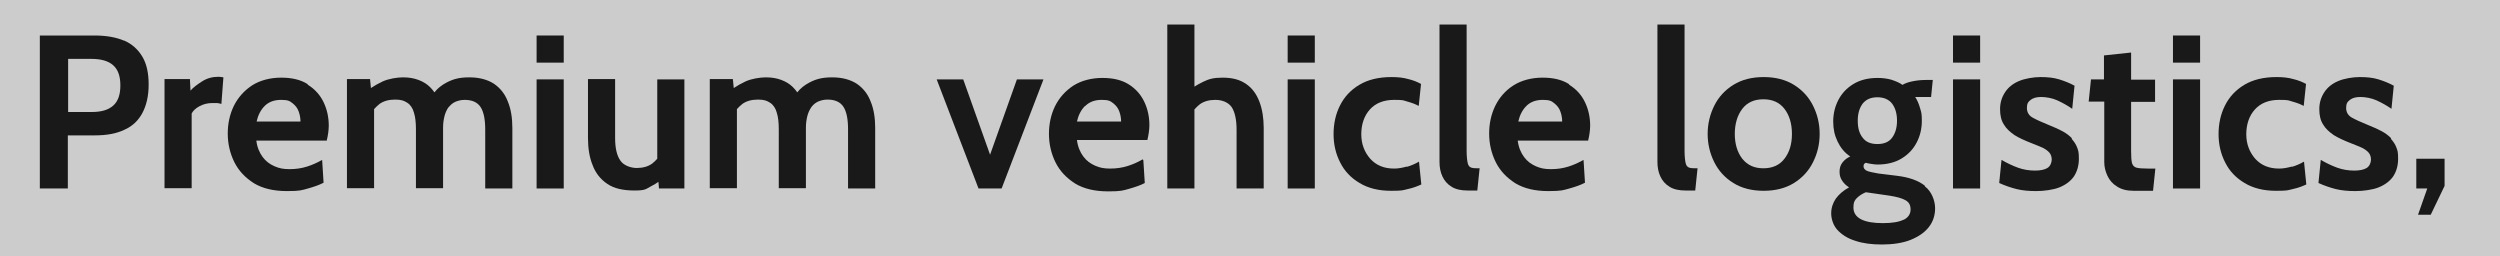 <?xml version="1.0" encoding="UTF-8"?>
<svg id="Layer_1" data-name="Layer 1" xmlns="http://www.w3.org/2000/svg" version="1.1" viewBox="0 0 866.1 88.8">
  <rect x="0" y="0" width="866.1" height="88.8" fill="#808080" stroke="none"/>
  <rect width="866.1" height="88.8" fill="#fff" opacity=".6" stroke-width="0"/>
  <path d="M43,14.1c-2.8-1.2-6.2-1.8-10.3-1.8H13.8v53h9.7v-18.4h9.4c4,0,7.4-.6,10.1-1.9,2.8-1.2,4.9-3.2,6.3-5.8,1.4-2.6,2.2-5.9,2.2-9.9s-.7-7.2-2.2-9.7c-1.5-2.5-3.6-4.4-6.4-5.6ZM39.2,36.6c-1.7,1.5-4.1,2.2-7.4,2.2h-8.2v-18.4h8c3.4,0,5.9.7,7.6,2.2,1.7,1.5,2.5,3.8,2.5,7s-.8,5.5-2.5,7Z" fill="#191919" stroke-width="0"/>
  <path d="M66.3,39.5c.5-1.1,1.5-2,2.8-2.7,1.3-.7,2.8-1.1,4.4-1.1s1.1,0,1.6,0c.5,0,1.1.2,1.6.3l.7-9.2c-.5-.1-1.1-.2-1.7-.2-2.1,0-4,.5-5.7,1.6-1.7,1.1-3.1,2.1-4,3.2l-.2-4h-8.8v37.8h9.4v-25.8Z" fill="#191919" stroke-width="0"/>
  <path d="M106.5,29.1c-2.4-1.5-5.4-2.2-9.1-2.2s-7.3.9-10.1,2.7c-2.7,1.8-4.8,4.1-6.3,7.1-1.4,2.9-2.1,6.1-2.1,9.6s.8,6.9,2.3,9.9c1.5,3,3.8,5.4,6.8,7.3,3,1.8,6.8,2.7,11.4,2.7s5.1-.3,7.3-.9c2.1-.6,3.9-1.2,5.4-2l-.5-7.9c-1.6.9-3.3,1.7-5.2,2.3-1.9.6-3.9.9-6.1.9s-3.6-.3-5.2-1-3-1.7-4.1-3.2c-1.1-1.5-1.9-3.3-2.2-5.7h24.4c.2-.9.4-1.8.5-2.6.1-.8.2-1.7.2-2.5,0-3-.6-5.7-1.8-8.2-1.2-2.5-3-4.5-5.4-6ZM88.9,42.1c.5-2.2,1.4-4,2.8-5.4,1.4-1.4,3.3-2.1,5.7-2.1s3,.4,4,1.2c1,.8,1.7,1.7,2.1,2.9.4,1.1.6,2.3.6,3.4h-15.3Z" fill="#191919" stroke-width="0"/>
  <path d="M155.4,37.2c.6-.8,1.4-1.5,2.3-1.9.9-.4,2-.7,3.3-.7,2.5,0,4.4.8,5.5,2.5s1.6,4.3,1.6,7.8v20.4h9.4v-21c0-3.5-.5-6.6-1.6-9.2-1-2.6-2.6-4.6-4.8-6.1-2.2-1.4-5-2.2-8.5-2.2s-5.6.6-7.9,1.8c-1.7.9-3.1,2-4.2,3.4-.4-.6-.9-1.2-1.5-1.8-1.1-1.1-2.4-1.9-4-2.5-1.6-.6-3.3-.9-5.4-.9s-5,.5-7,1.4c-1.5.7-2.9,1.5-4.1,2.3l-.3-3.1h-8v37.8h9.4v-27.4c.6-.7,1.3-1.3,1.9-1.8,1.4-1,3.2-1.5,5.4-1.5s3.1.4,4.2,1.1c1.1.7,1.9,1.9,2.3,3.4.5,1.5.7,3.5.7,5.8v20.4h9.4v-21c0-1.5.2-2.8.5-4,.3-1.2.8-2.2,1.4-3.1Z" fill="#191919" stroke-width="0"/>
  <rect x="185.9" y="27.5" width="9.4" height="37.8" fill="#191919" stroke-width="0"/>
  <rect x="185.9" y="12.3" width="9.4" height="9.4" fill="#191919" stroke-width="0"/>
  <path d="M237.1,65.3V27.5h-9.4v27.5c-.6.7-1.2,1.2-1.8,1.7-1.4,1-3.2,1.5-5.3,1.5s-4.6-.9-5.7-2.6c-1.2-1.7-1.8-4.3-1.8-7.8v-20.4h-9.4v20.4c0,3.6.5,6.7,1.6,9.4,1,2.7,2.7,4.9,5.1,6.5,2.3,1.6,5.5,2.3,9.4,2.3s3.9-.5,5.8-1.5c1-.5,1.8-1,2.5-1.5l.2,2.3h8.8Z" fill="#191919" stroke-width="0"/>
  <path d="M293.8,65.3h9.4v-21c0-3.5-.5-6.6-1.6-9.2-1-2.6-2.6-4.6-4.8-6.1-2.2-1.4-5-2.2-8.5-2.2s-5.6.6-7.9,1.8c-1.7.9-3.1,2-4.2,3.4-.4-.6-.9-1.2-1.5-1.8-1.1-1.1-2.4-1.9-4-2.5-1.6-.6-3.3-.9-5.4-.9s-5,.5-7,1.4c-1.5.7-2.9,1.5-4.1,2.3l-.3-3.1h-8v37.8h9.4v-27.4c.6-.7,1.3-1.3,1.9-1.8,1.4-1,3.2-1.5,5.4-1.5s3.1.4,4.2,1.1c1.1.7,1.9,1.9,2.3,3.4.5,1.5.7,3.5.7,5.8v20.4h9.4v-21c0-1.5.2-2.8.5-4,.3-1.2.8-2.2,1.4-3.1.6-.8,1.4-1.5,2.3-1.9.9-.4,2-.7,3.3-.7,2.5,0,4.4.8,5.5,2.5s1.6,4.3,1.6,7.8v20.4Z" fill="#191919" stroke-width="0"/>
  <polygon points="347 65.3 361.5 27.5 352.3 27.5 343 53.6 333.7 27.5 324.5 27.5 339 65.3 347 65.3" fill="#191919" stroke-width="0"/>
  <path d="M395.9,55.2c-1.6.9-3.3,1.7-5.2,2.3-1.9.6-3.9.9-6.1.9s-3.6-.3-5.2-1-3-1.7-4.1-3.2c-1.1-1.5-1.9-3.3-2.2-5.7h24.4c.2-.9.4-1.8.5-2.6.1-.8.2-1.7.2-2.5,0-3-.6-5.7-1.8-8.2-1.2-2.5-3-4.5-5.4-6-2.4-1.5-5.4-2.2-9.1-2.2s-7.3.9-10.1,2.7c-2.7,1.8-4.8,4.1-6.3,7.1-1.4,2.9-2.1,6.1-2.1,9.6s.8,6.9,2.3,9.9c1.5,3,3.8,5.4,6.8,7.3,3,1.8,6.8,2.7,11.4,2.7s5.1-.3,7.3-.9c2.1-.6,3.9-1.2,5.4-2l-.5-7.9ZM376,36.7c1.4-1.4,3.3-2.1,5.7-2.1s3,.4,4,1.2c1,.8,1.7,1.7,2.1,2.9.4,1.1.6,2.3.6,3.4h-15.3c.5-2.2,1.4-4,2.8-5.4Z" fill="#191919" stroke-width="0"/>
  <path d="M431.7,29.1c-2.1-1.5-4.8-2.2-8.1-2.2s-4.8.5-6.7,1.4c-1.1.5-2.1,1.1-3.1,1.7V8.5h-9.4v56.8h9.4v-27.4c.6-.7,1.3-1.3,1.9-1.8,1.4-1,3.2-1.5,5.4-1.5s4.4.8,5.6,2.5c1.1,1.7,1.7,4.3,1.7,7.8v20.4h9.4v-21c0-3.4-.5-6.5-1.5-9.1-1-2.6-2.5-4.7-4.6-6.1Z" fill="#191919" stroke-width="0"/>
  <rect x="446.1" y="12.3" width="9.4" height="9.4" fill="#191919" stroke-width="0"/>
  <rect x="446.1" y="27.5" width="9.4" height="37.8" fill="#191919" stroke-width="0"/>
  <path d="M487.4,57.7c-1.5.4-2.9.7-4.4.7-3.5,0-6.2-1.1-8.3-3.4-2-2.3-3.1-5.1-3.1-8.5s1-6.4,3-8.6c2-2.2,4.8-3.3,8.4-3.3s3.1.2,4.6.6c1.5.4,2.8.9,3.9,1.5l.8-7.6c-1.2-.7-2.7-1.3-4.4-1.7-1.7-.5-3.6-.7-5.8-.7-4.5,0-8.2.9-11.2,2.7s-5.2,4.2-6.7,7.2c-1.5,3-2.2,6.3-2.2,9.9s.8,6.9,2.3,9.8c1.5,3,3.7,5.3,6.7,7.1s6.6,2.7,10.9,2.7,4-.2,5.8-.6c1.9-.4,3.4-1,4.7-1.6l-.8-7.9c-1.4.8-2.8,1.4-4.2,1.8Z" fill="#191919" stroke-width="0"/>
  <path d="M508.5,56.6c-.2-.8-.4-2.3-.4-4.3V8.5h-9.4v47.6c0,1.8.3,3.5,1,5,.7,1.5,1.7,2.7,3.2,3.6,1.4.9,3.3,1.3,5.5,1.3h3.4l.8-7.7c-1.2,0-2.2,0-2.8-.2-.7-.2-1.1-.7-1.3-1.5Z" fill="#191919" stroke-width="0"/>
  <path d="M543.5,29.1c-2.4-1.5-5.4-2.2-9.1-2.2s-7.3.9-10.1,2.7c-2.8,1.8-4.8,4.1-6.3,7.1-1.4,2.9-2.1,6.1-2.1,9.6s.8,6.9,2.3,9.9c1.5,3,3.8,5.4,6.8,7.3,3,1.8,6.8,2.7,11.4,2.7s5.1-.3,7.3-.9c2.1-.6,3.9-1.2,5.4-2l-.5-7.9c-1.6.9-3.3,1.7-5.2,2.3-1.9.6-3.9.9-6.1.9s-3.6-.3-5.2-1-3-1.7-4.1-3.2c-1.1-1.5-1.9-3.3-2.2-5.7h24.4c.2-.9.4-1.8.5-2.6.1-.8.2-1.7.2-2.5,0-3-.6-5.7-1.8-8.2-1.2-2.5-3-4.5-5.4-6ZM526,42.1c.5-2.2,1.4-4,2.8-5.4,1.4-1.4,3.3-2.1,5.7-2.1s3,.4,4,1.2c1,.8,1.7,1.7,2.1,2.9.4,1.1.6,2.3.6,3.4h-15.3Z" fill="#191919" stroke-width="0"/>
  <path d="M584,56.6c-.2-.8-.4-2.3-.4-4.3V8.5h-9.4v47.6c0,1.8.3,3.5,1,5,.7,1.5,1.7,2.7,3.2,3.6,1.4.9,3.3,1.3,5.5,1.3h3.4l.8-7.7c-1.2,0-2.2,0-2.8-.2-.7-.2-1.1-.7-1.3-1.5Z" fill="#191919" stroke-width="0"/>
  <path d="M621.5,29.4c-2.9-1.8-6.4-2.7-10.5-2.7s-7.6.9-10.5,2.7c-2.9,1.8-5.1,4.2-6.6,7.2-1.5,3-2.3,6.3-2.3,9.8s.8,6.8,2.3,9.8c1.5,3,3.7,5.4,6.6,7.2,2.9,1.8,6.4,2.7,10.5,2.7s7.6-.9,10.5-2.7c2.9-1.8,5.1-4.2,6.6-7.2,1.5-3,2.3-6.2,2.3-9.8s-.8-6.8-2.3-9.8c-1.5-3-3.7-5.4-6.6-7.2ZM618.2,55c-1.7,2.2-4.1,3.3-7.3,3.3s-5.5-1.1-7.3-3.3c-1.7-2.2-2.6-5.1-2.6-8.6s.9-6.5,2.6-8.7c1.7-2.2,4.1-3.3,7.3-3.3s5.6,1.1,7.3,3.3c1.7,2.2,2.6,5.1,2.6,8.7s-.9,6.4-2.6,8.6Z" fill="#191919" stroke-width="0"/>
  <path d="M666.8,64.3c-2.3-1.8-5.5-2.9-9.6-3.4l-6.5-.8c-1.8-.3-3.1-.6-3.9-.9-.8-.4-1.2-.9-1.2-1.6s.3-1,.8-1.2c.7.2,1.3.3,2,.4.7.1,1.3.2,2,.2,3.3,0,6.1-.7,8.4-2.1,2.3-1.4,4-3.2,5.2-5.5,1.2-2.3,1.8-4.8,1.8-7.5s-.2-3-.6-4.4c-.4-1.4-.9-2.7-1.7-3.9.4,0,.8,0,1.2,0h4.3l.6-5.9h-2.4c-1.8,0-3.4.2-4.8.5-1.4.3-2.5.7-3.3,1.2-1.1-.8-2.4-1.3-3.9-1.8-1.5-.4-3-.6-4.7-.6-3.3,0-6.1.7-8.4,2.1-2.3,1.4-4,3.2-5.2,5.5-1.2,2.3-1.8,4.8-1.8,7.5s.5,4.8,1.5,6.9c1,2.1,2.4,3.9,4.4,5.2-1.1.5-2,1.2-2.7,2.1-.7.9-1,1.9-1,3.2s.3,2.2.9,3.1,1.4,1.7,2.4,2.3c-2,1.1-3.5,2.4-4.6,3.9-1,1.5-1.6,3.2-1.6,5.1s.7,4.2,2.2,5.8c1.5,1.6,3.5,2.9,6.1,3.7,2.6.9,5.7,1.3,9.3,1.3s7.2-.5,9.9-1.6,4.8-2.5,6.3-4.4c1.5-1.9,2.2-4.1,2.2-6.6s-1.2-5.8-3.5-7.5ZM645.3,35.9c1.2-1.5,2.9-2.2,5.1-2.2s3.9.7,5.1,2.2c1.1,1.5,1.7,3.4,1.7,5.9s-.6,4.4-1.7,5.9c-1.1,1.5-2.8,2.2-5.1,2.2s-4-.7-5.1-2.2c-1.2-1.5-1.7-3.4-1.7-5.9s.6-4.4,1.7-5.9ZM659.5,76.1c-1.6.8-4,1.2-7.2,1.2s-5.7-.4-7.5-1.3c-1.8-.9-2.7-2.3-2.7-4.1s.4-2.5,1.2-3.3c.8-.8,1.9-1.5,3.1-2l8.3,1.2c2.5.4,4.3.9,5.5,1.6s1.7,1.7,1.7,3.2-.8,2.8-2.5,3.6Z" fill="#191919" stroke-width="0"/>
  <rect x="676.6" y="12.3" width="9.4" height="9.4" fill="#191919" stroke-width="0"/>
  <rect x="676.6" y="27.5" width="9.4" height="37.8" fill="#191919" stroke-width="0"/>
  <path d="M717.8,47.9c-.9-.9-1.9-1.7-3.2-2.4-1.3-.7-2.8-1.4-4.6-2.1-2.7-1.1-4.7-2-5.9-2.7-1.2-.7-1.9-1.8-1.9-3.3s.4-2.1,1.3-2.8c.9-.7,2.1-1,3.7-1s3.9.4,5.6,1.2c1.7.8,3.4,1.7,5.1,2.9l.8-8c-1.6-.9-3.4-1.6-5.3-2.2s-4.1-.8-6.5-.8-5.4.5-7.5,1.4c-2.1.9-3.7,2.2-4.8,3.9-1.1,1.7-1.7,3.6-1.7,5.8s.4,3.9,1.3,5.3c.8,1.4,2.1,2.6,3.7,3.7,1.6,1,3.6,1.9,5.9,2.8,1.5.6,2.8,1.1,3.9,1.6,1,.5,1.8,1.1,2.3,1.7.5.6.8,1.4.8,2.4s-.5,2.3-1.5,2.9-2.4.9-4.3.9-4-.3-5.9-1c-1.9-.7-3.8-1.6-5.7-2.7l-.8,8c2,.9,4,1.6,6,2.1,2,.5,4.3.7,6.8.7s5.9-.4,8.1-1.3c2.2-.9,3.9-2.2,5-3.8,1.1-1.7,1.7-3.7,1.7-6.1s-.2-2.8-.6-3.9c-.4-1.1-1.1-2.1-1.9-3Z" fill="#191919" stroke-width="0"/>
  <path d="M738.3,18.2l-9.4,1v8.3h-4.5l-.8,7.7h5.4v21c0,1.6.4,3.2,1.1,4.7.7,1.5,1.8,2.8,3.3,3.7,1.5,1,3.4,1.5,5.8,1.5h6.7l.8-7.7h-2.6c-1.8,0-3.1-.1-3.9-.3-.8-.2-1.3-.7-1.6-1.6-.2-.8-.3-2.2-.3-4.1v-17.1h8.3v-7.7h-8.3v-9.3Z" fill="#191919" stroke-width="0"/>
  <rect x="752.8" y="12.3" width="9.4" height="9.4" fill="#191919" stroke-width="0"/>
  <rect x="752.8" y="27.5" width="9.4" height="37.8" fill="#191919" stroke-width="0"/>
  <path d="M794,57.7c-1.5.4-2.9.7-4.4.7-3.5,0-6.2-1.1-8.3-3.4-2-2.3-3.1-5.1-3.1-8.5s1-6.4,3-8.6c2-2.2,4.8-3.3,8.4-3.3s3.1.2,4.6.6c1.5.4,2.8.9,3.9,1.5l.8-7.6c-1.2-.7-2.7-1.3-4.4-1.7-1.7-.5-3.6-.7-5.8-.7-4.5,0-8.2.9-11.2,2.7s-5.2,4.2-6.7,7.2c-1.5,3-2.2,6.3-2.2,9.9s.8,6.9,2.3,9.8c1.5,3,3.7,5.3,6.7,7.1s6.6,2.7,10.9,2.7,4-.2,5.8-.6c1.9-.4,3.4-1,4.7-1.6l-.8-7.9c-1.4.8-2.8,1.4-4.2,1.8Z" fill="#191919" stroke-width="0"/>
  <path d="M828.4,47.9c-.9-.9-1.9-1.7-3.2-2.4-1.3-.7-2.8-1.4-4.6-2.1-2.7-1.1-4.7-2-5.9-2.7-1.2-.7-1.9-1.8-1.9-3.3s.4-2.1,1.3-2.8c.9-.7,2.1-1,3.7-1s3.9.4,5.6,1.2c1.7.8,3.4,1.7,5.1,2.9l.8-8c-1.6-.9-3.4-1.6-5.3-2.2s-4.1-.8-6.5-.8-5.4.5-7.5,1.4c-2.1.9-3.7,2.2-4.8,3.9-1.1,1.7-1.7,3.6-1.7,5.8s.4,3.9,1.3,5.3c.8,1.4,2.1,2.6,3.7,3.7,1.6,1,3.6,1.9,5.9,2.8,1.5.6,2.8,1.1,3.9,1.6,1,.5,1.8,1.1,2.3,1.7.5.6.8,1.4.8,2.4s-.5,2.3-1.5,2.9-2.4.9-4.3.9-4-.3-5.9-1c-1.9-.7-3.8-1.6-5.7-2.7l-.8,8c2,.9,4,1.6,6,2.1,2,.5,4.3.7,6.8.7s5.9-.4,8.1-1.3c2.2-.9,3.9-2.2,5-3.8,1.1-1.7,1.7-3.7,1.7-6.1s-.2-2.8-.6-3.9c-.4-1.1-1.1-2.1-1.9-3Z" fill="#191919" stroke-width="0"/>
  <polygon points="837.1 55 837.1 65.3 840.9 65.3 837.7 74.4 842.1 74.4 846.9 64.4 846.9 55 837.1 55" fill="#191919" stroke-width="0"/>
</svg>